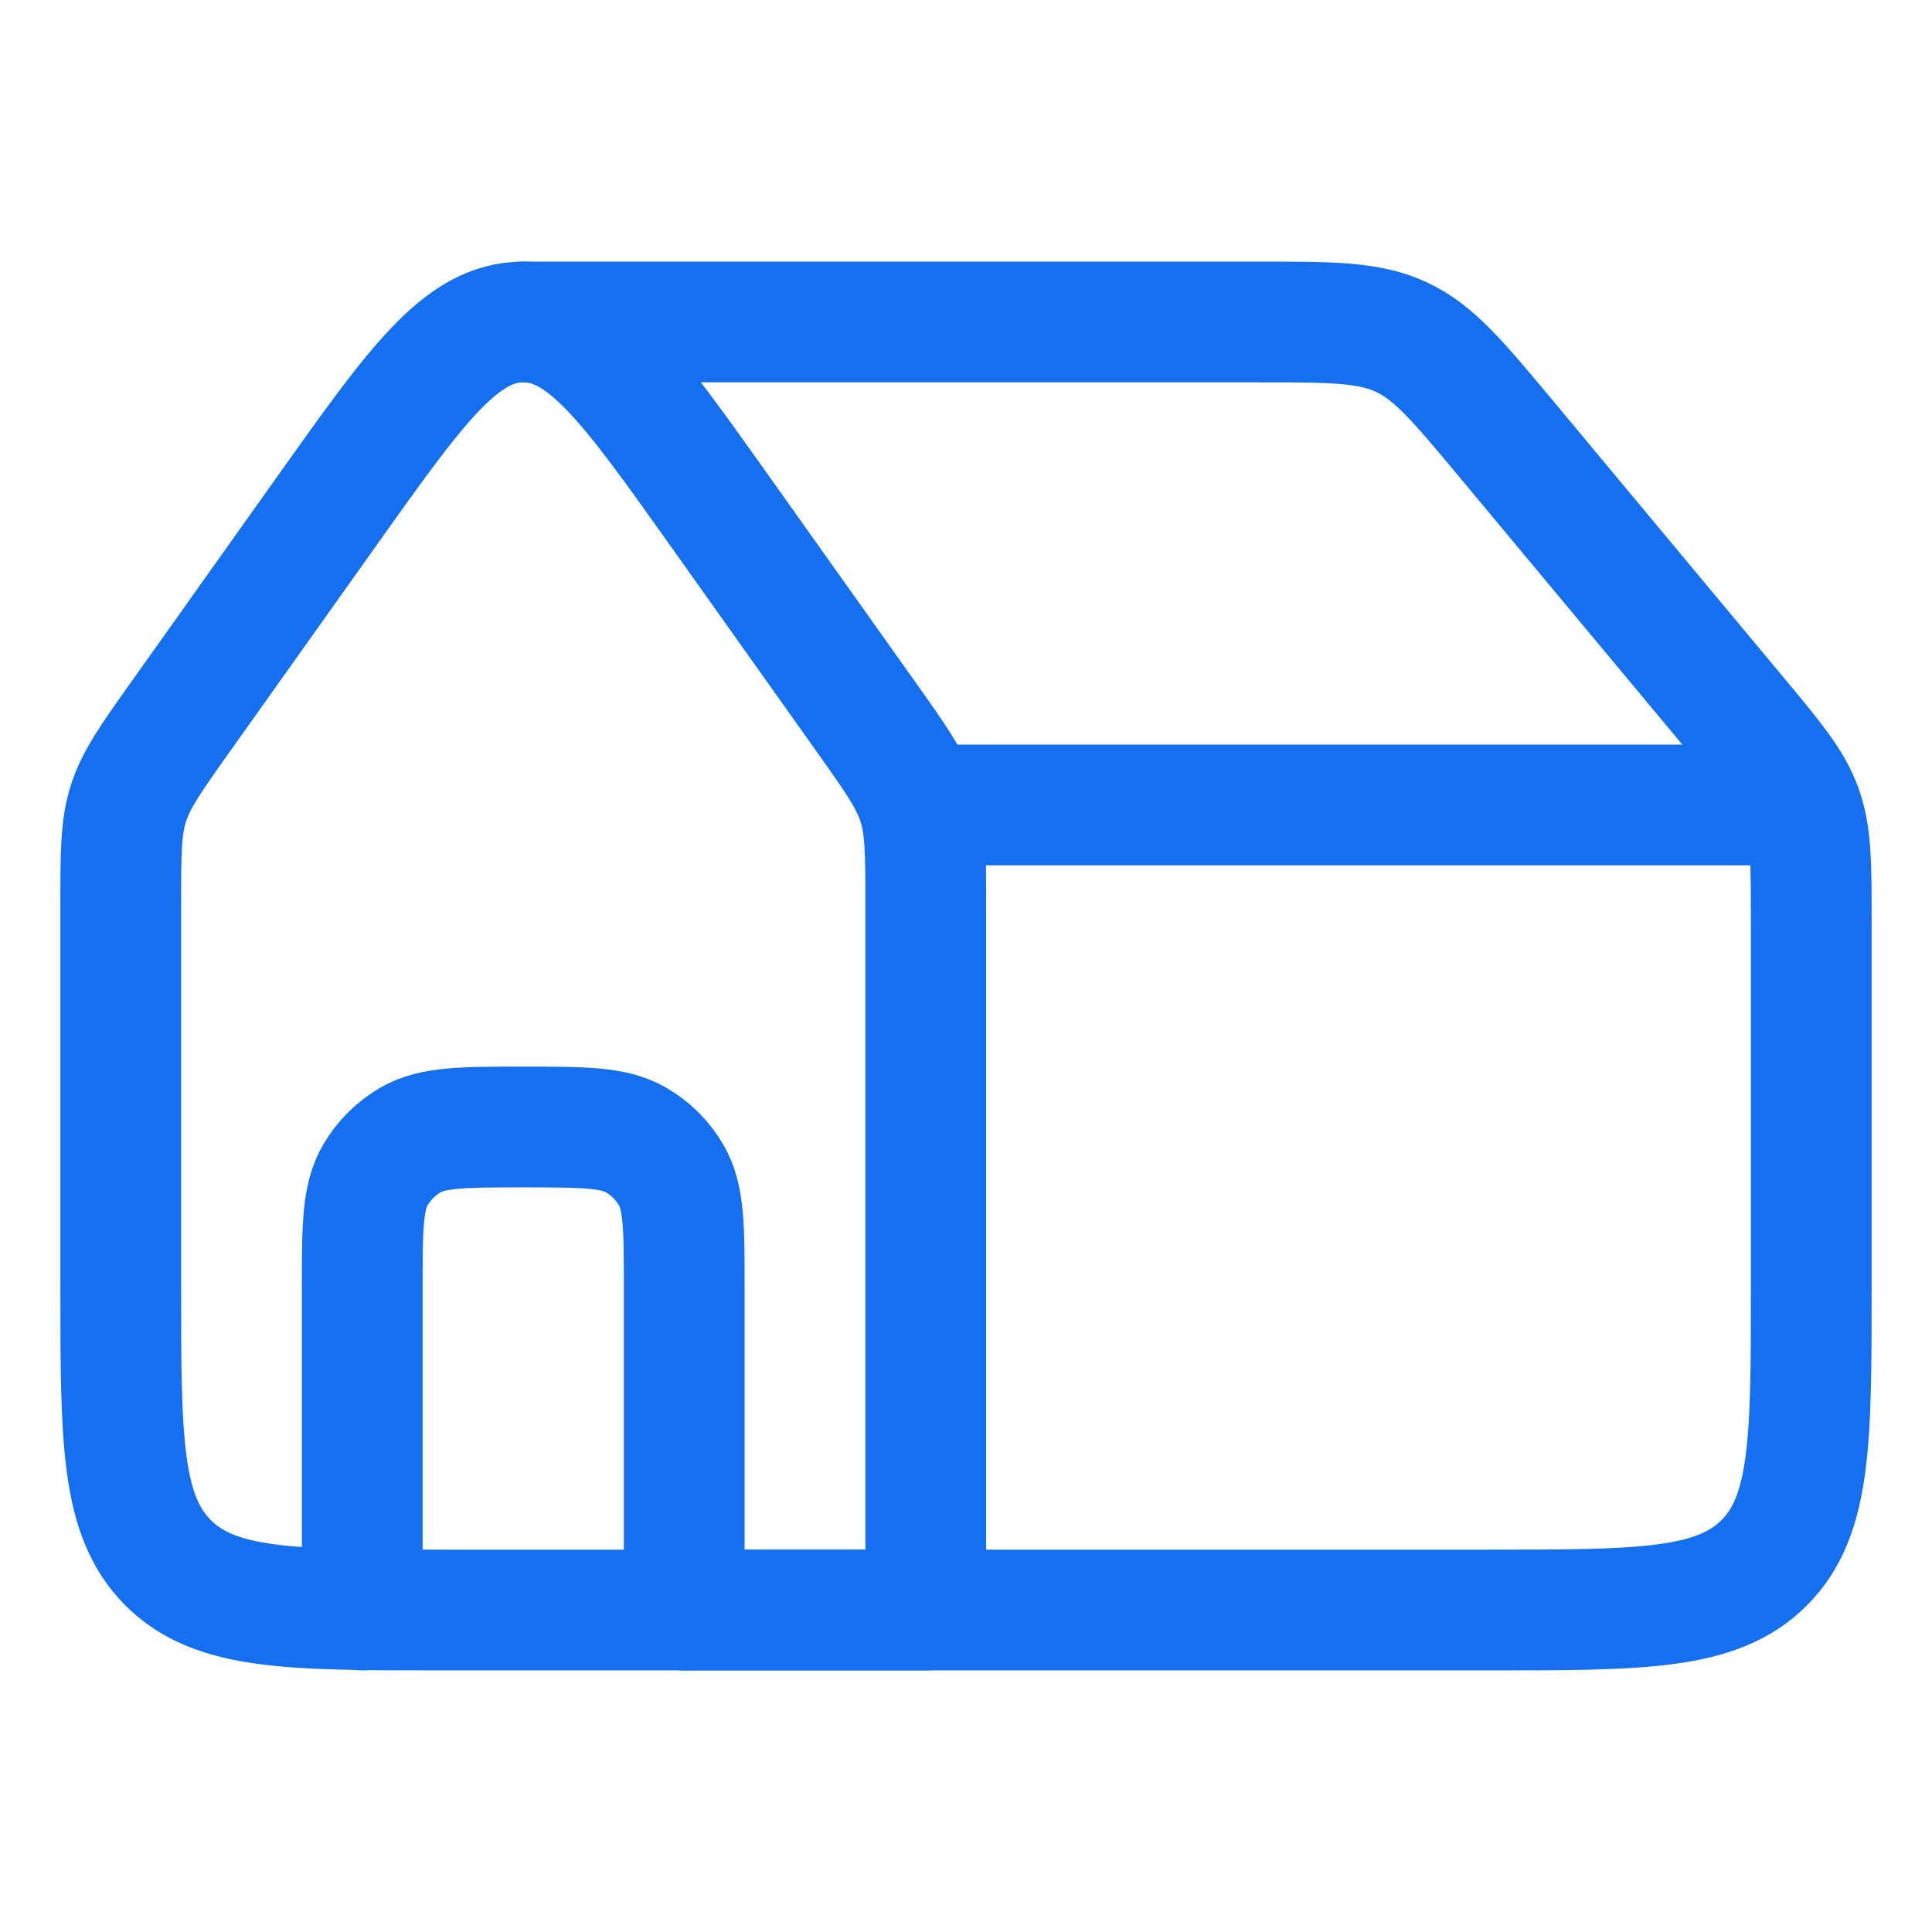 <svg width="32" height="32" viewBox="0 0 32 32" fill="none" xmlns="http://www.w3.org/2000/svg">
<path d="M11.922 8.465L14.34 11.868C14.832 12.561 15.079 12.908 15.206 13.307C15.333 13.706 15.333 14.132 15.333 14.983V26.667H7.333C4.819 26.667 3.562 26.667 2.781 25.881C2 25.097 2 23.833 2 21.306V14.983C2 14.132 2 13.706 2.127 13.307C2.254 12.908 2.501 12.561 2.993 11.868L5.412 8.465C6.896 6.377 7.637 5.333 8.667 5.333C9.696 5.333 10.438 6.377 11.922 8.465Z" stroke="#1570EF" stroke-width="2" stroke-linecap="round" stroke-linejoin="round"/>
<path d="M11.333 26.667V21.333C11.333 20.337 11.333 19.838 11.119 19.467C10.979 19.224 10.777 19.021 10.533 18.881C10.162 18.667 9.664 18.667 8.667 18.667C7.67 18.667 7.171 18.667 6.8 18.881C6.557 19.021 6.355 19.224 6.214 19.467C6 19.838 6 20.337 6 21.333V26.667" stroke="#1570EF" stroke-width="2" stroke-linecap="round" stroke-linejoin="round"/>
<path d="M11.333 26.667H24.667C27.181 26.667 28.438 26.667 29.219 25.886C30 25.105 30 23.847 30 21.333V15.264C30 14.309 30 13.831 29.841 13.391C29.681 12.951 29.376 12.584 28.764 11.85L24.933 7.252C24.146 6.309 23.753 5.837 23.215 5.585C22.678 5.333 22.064 5.333 20.835 5.333H8.667" stroke="#1570EF" stroke-width="2" stroke-linecap="round" stroke-linejoin="round"/>
<path d="M29.333 13.333H15.333" stroke="#1570EF" stroke-width="2" stroke-linecap="round" stroke-linejoin="round"/>
</svg>
